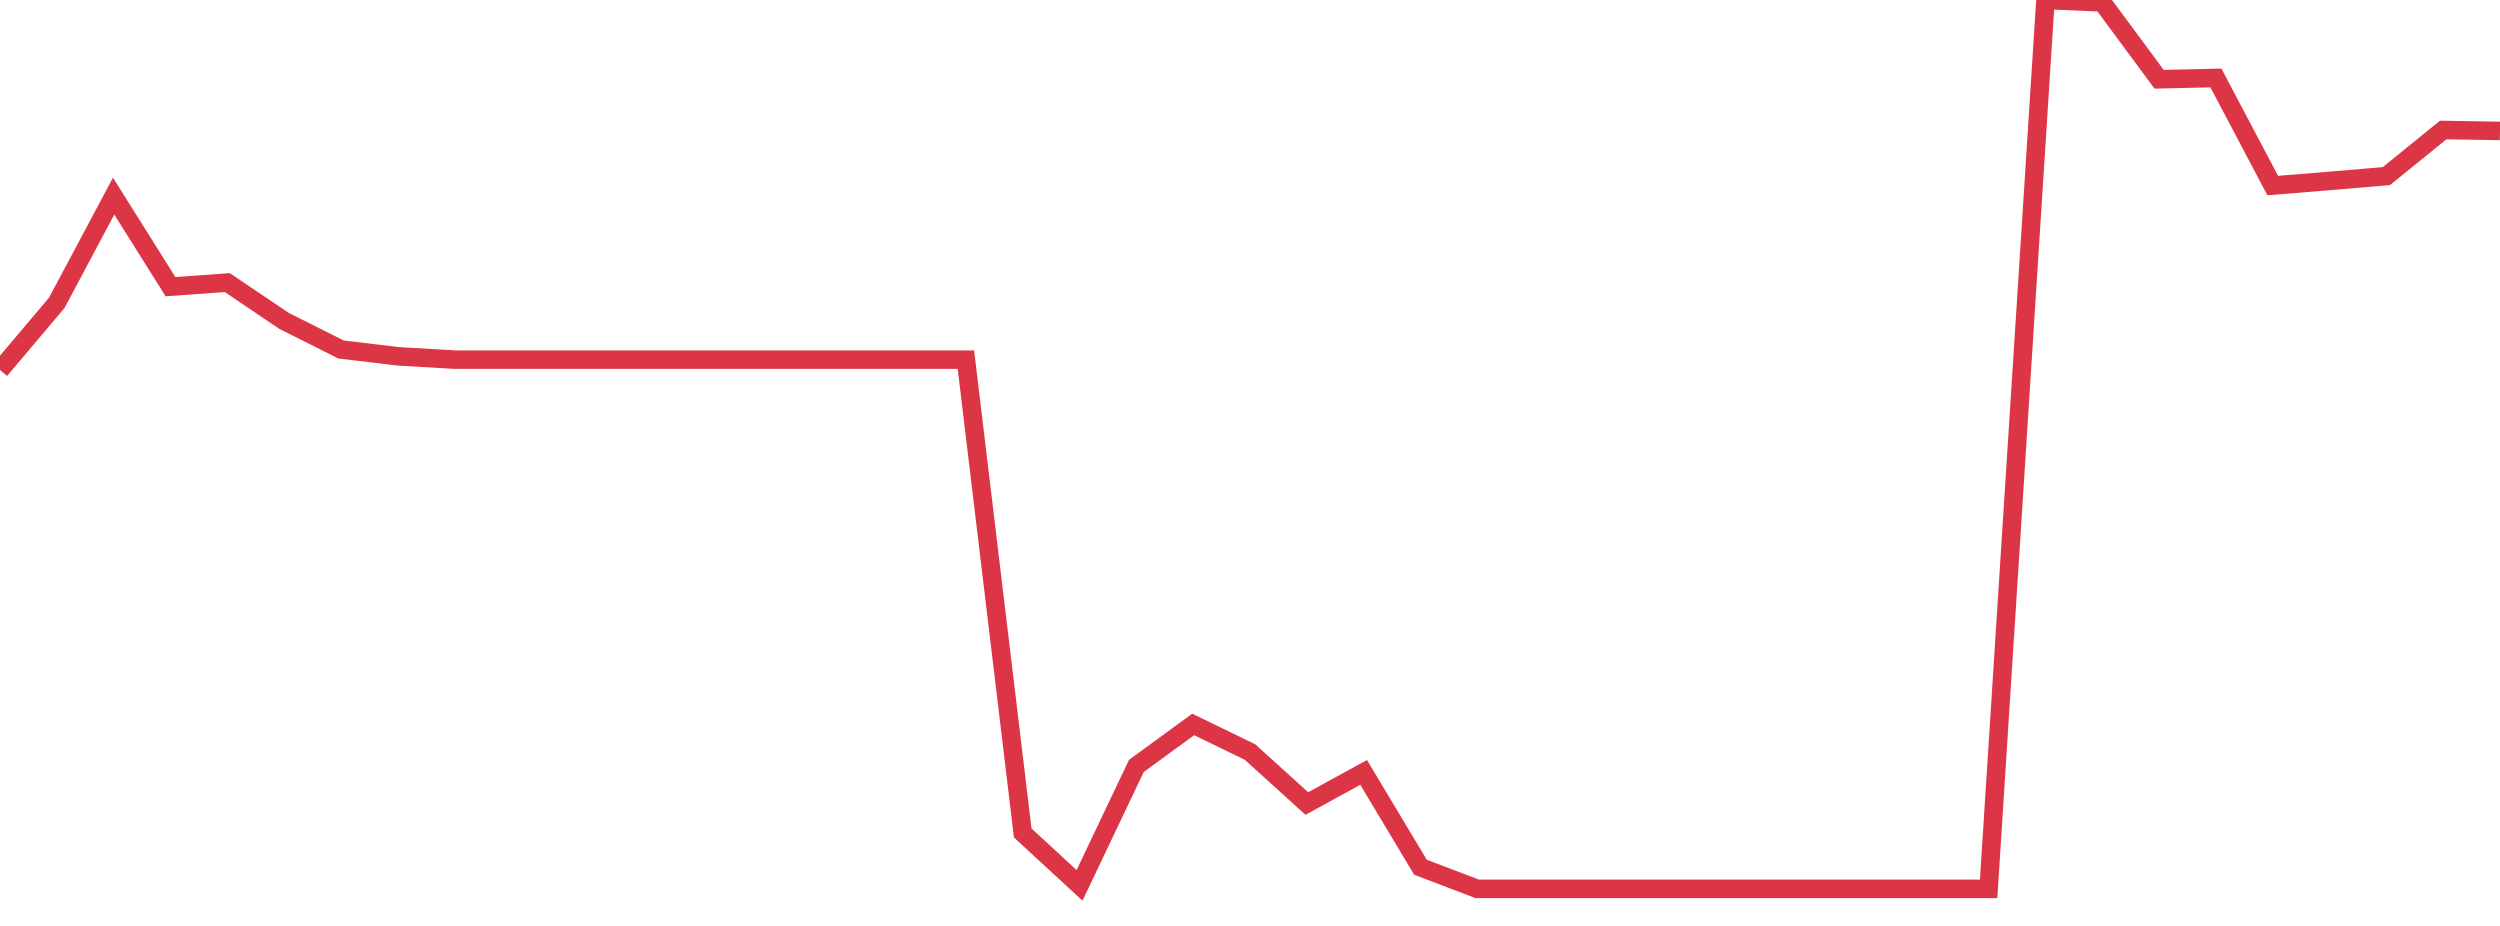 <?xml version="1.0" standalone="no"?>
<!DOCTYPE svg PUBLIC "-//W3C//DTD SVG 1.1//EN" "http://www.w3.org/Graphics/SVG/1.1/DTD/svg11.dtd">
<svg width="135" height="50" viewBox="0 0 135 50" preserveAspectRatio="none" class="sparkline" xmlns="http://www.w3.org/2000/svg"
xmlns:xlink="http://www.w3.org/1999/xlink"><path  class="sparkline--line" d="M 0 19.98 L 0 19.98 L 3.068 16.35 L 6.136 10.59 L 9.205 15.48 L 12.273 15.26 L 15.341 17.33 L 18.409 18.87 L 21.477 19.24 L 24.545 19.42 L 27.614 19.42 L 30.682 19.42 L 33.75 19.42 L 36.818 19.42 L 39.886 19.42 L 42.955 19.42 L 46.023 19.42 L 49.091 19.42 L 52.159 19.42 L 55.227 44.98 L 58.295 47.81 L 61.364 41.36 L 64.432 39.12 L 67.5 40.61 L 70.568 43.39 L 73.636 41.71 L 76.705 46.83 L 79.773 48 L 82.841 48 L 85.909 48 L 88.977 48 L 92.045 48 L 95.114 48 L 98.182 48 L 101.25 48 L 104.318 48 L 107.386 48 L 110.455 0 L 113.523 0.13 L 116.591 4.28 L 119.659 4.21 L 122.727 10.02 L 125.795 9.77 L 128.864 9.51 L 131.932 7.02 L 135 7.07" fill="none" stroke-width="1" stroke="#dc3545"></path></svg>